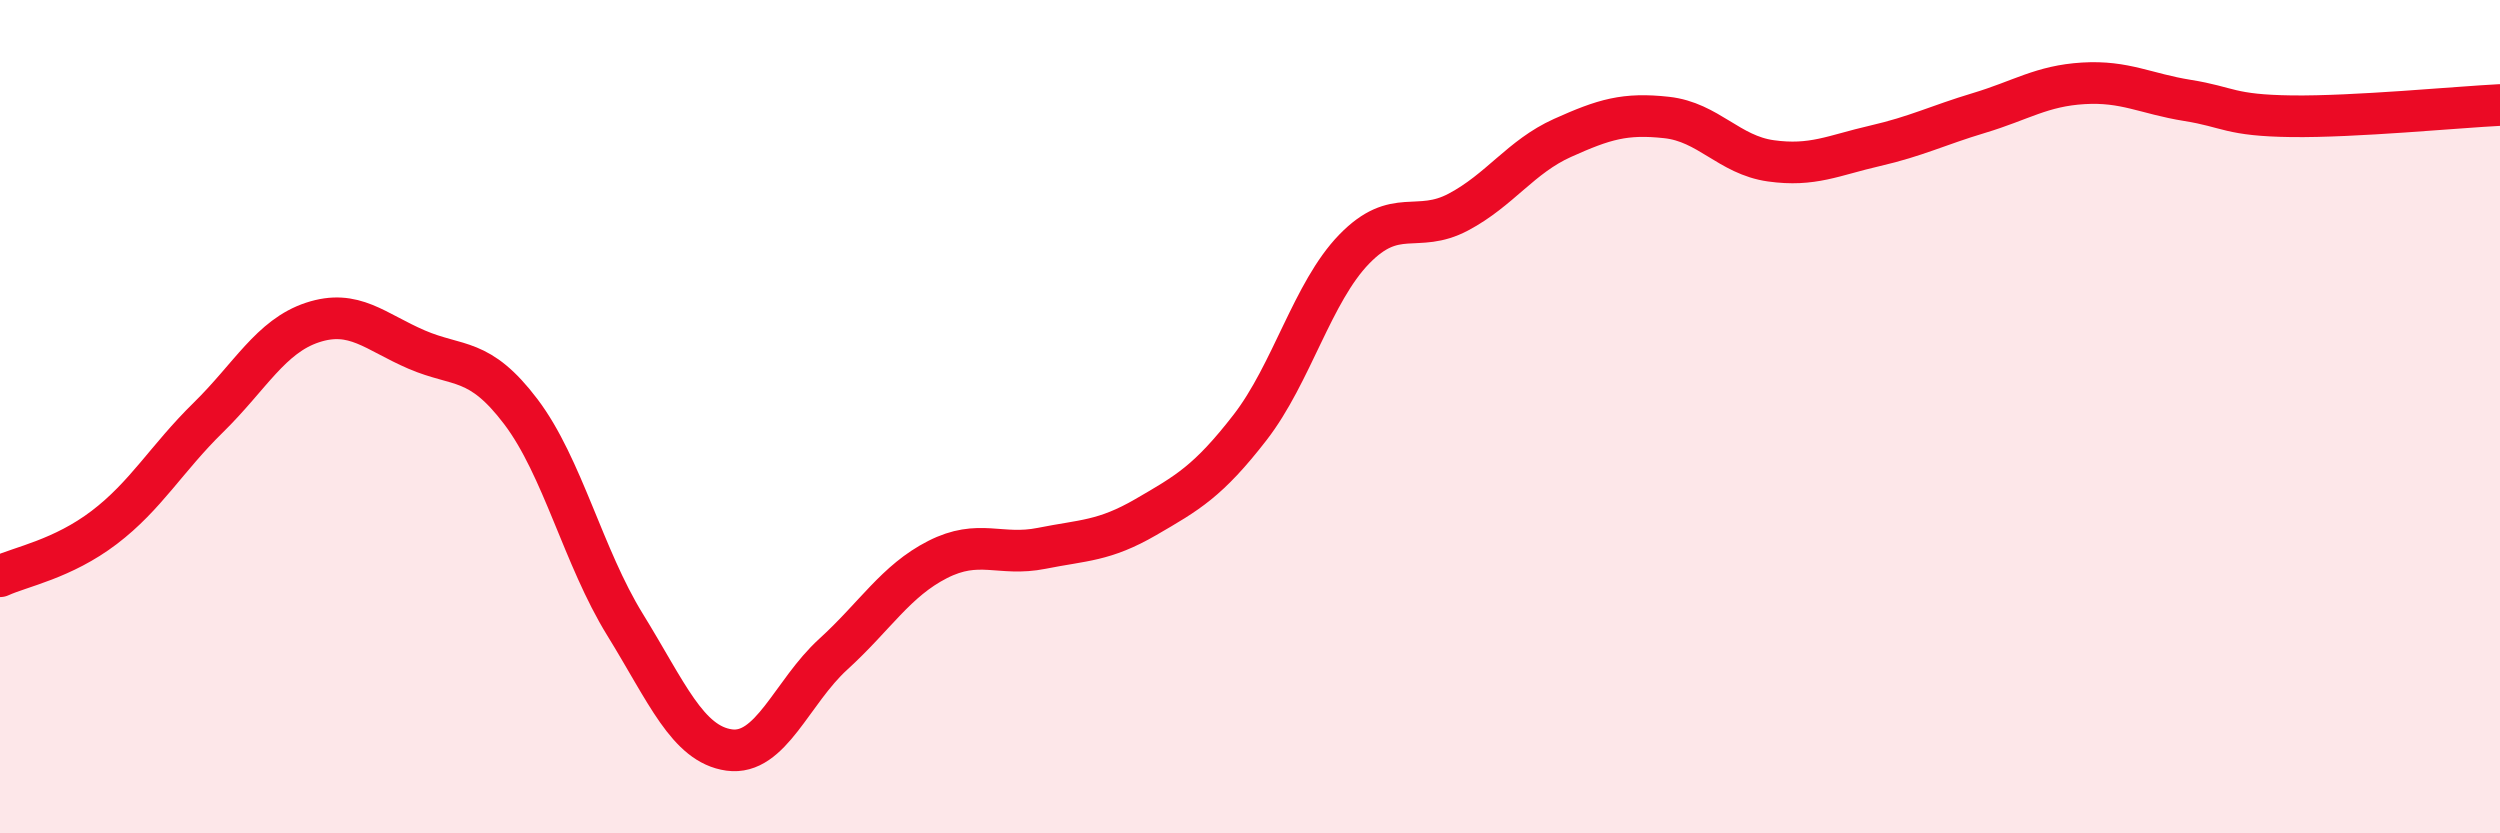 
    <svg width="60" height="20" viewBox="0 0 60 20" xmlns="http://www.w3.org/2000/svg">
      <path
        d="M 0,13.83 C 0.5,13.6 1.5,13.42 2.5,12.66 C 3.5,11.9 4,11 5,10.02 C 6,9.04 6.5,8.07 7.5,7.74 C 8.5,7.41 9,7.96 10,8.39 C 11,8.82 11.5,8.56 12.5,9.88 C 13.5,11.2 14,13.37 15,14.99 C 16,16.61 16.5,17.86 17.5,18 C 18.5,18.14 19,16.61 20,15.7 C 21,14.79 21.5,13.94 22.5,13.43 C 23.5,12.92 24,13.36 25,13.16 C 26,12.96 26.5,12.99 27.5,12.41 C 28.5,11.83 29,11.55 30,10.26 C 31,8.97 31.5,7.01 32.5,5.98 C 33.5,4.95 34,5.62 35,5.09 C 36,4.56 36.5,3.76 37.5,3.31 C 38.5,2.86 39,2.71 40,2.82 C 41,2.93 41.5,3.72 42.5,3.86 C 43.5,4 44,3.73 45,3.5 C 46,3.27 46.5,3.01 47.5,2.71 C 48.5,2.41 49,2.06 50,2 C 51,1.94 51.5,2.25 52.5,2.41 C 53.5,2.57 53.5,2.77 55,2.79 C 56.5,2.81 59,2.57 60,2.52L60 20L0 20Z"
        fill="#EB0A25"
        opacity="0.1"
        stroke-linecap="round"
        stroke-linejoin="round"
      />
      <path
        d="M 0,13.83 C 0.5,13.6 1.5,13.42 2.5,12.66 C 3.5,11.9 4,11 5,10.02 C 6,9.04 6.5,8.07 7.5,7.74 C 8.5,7.41 9,7.96 10,8.39 C 11,8.82 11.5,8.56 12.5,9.88 C 13.5,11.2 14,13.37 15,14.99 C 16,16.61 16.5,17.86 17.5,18 C 18.5,18.14 19,16.61 20,15.7 C 21,14.79 21.5,13.94 22.5,13.43 C 23.5,12.92 24,13.36 25,13.16 C 26,12.96 26.5,12.99 27.5,12.41 C 28.5,11.83 29,11.55 30,10.26 C 31,8.97 31.5,7.01 32.5,5.98 C 33.5,4.95 34,5.62 35,5.09 C 36,4.56 36.5,3.76 37.5,3.31 C 38.5,2.86 39,2.71 40,2.82 C 41,2.93 41.5,3.72 42.5,3.86 C 43.5,4 44,3.73 45,3.5 C 46,3.27 46.5,3.01 47.5,2.71 C 48.5,2.41 49,2.06 50,2 C 51,1.94 51.5,2.25 52.5,2.41 C 53.5,2.57 53.5,2.77 55,2.79 C 56.5,2.81 59,2.57 60,2.52"
        stroke="#EB0A25"
        stroke-width="1"
        fill="none"
        stroke-linecap="round"
        stroke-linejoin="round"
      />
    </svg>
  